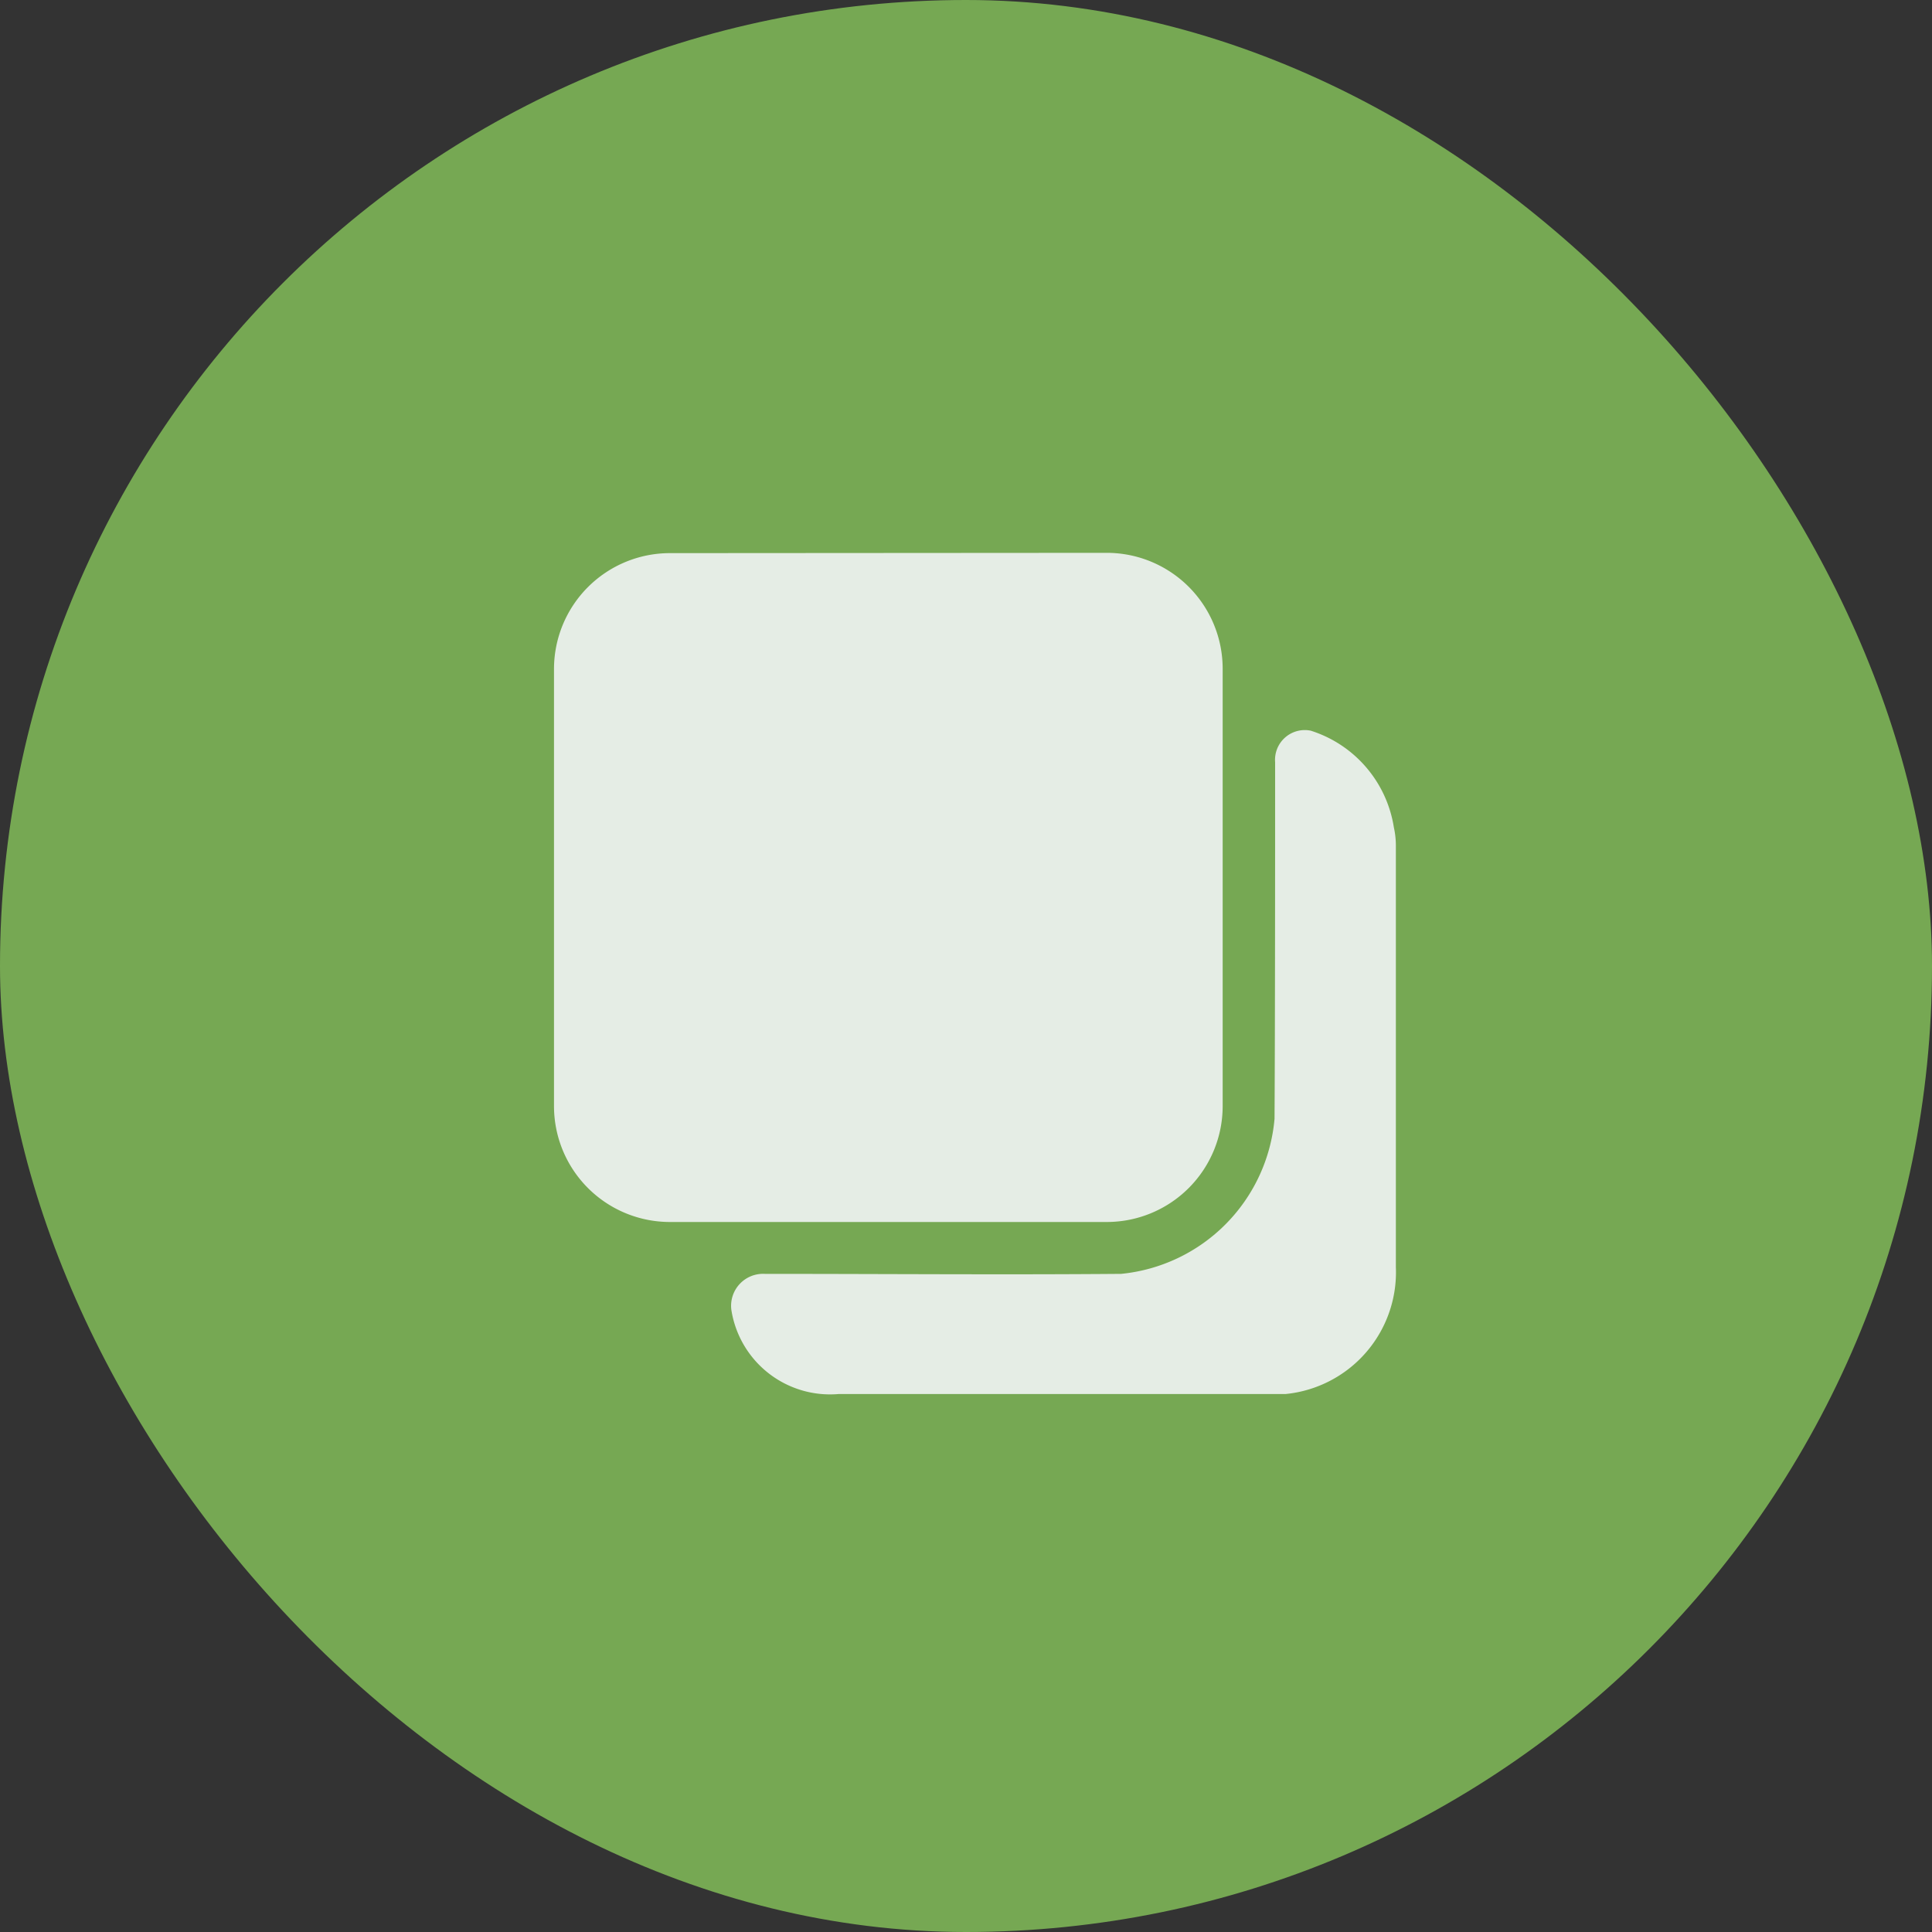 <svg xmlns="http://www.w3.org/2000/svg" width="20" height="20" viewBox="0 0 20 20">
  <rect x="0" y="0" width="20" height="20" fill="#333333" stroke="none"/>
  <g id="icona-copia" transform="translate(-13888.092 -859.643)">
    <rect id="Area_SIZE:LARGE_STATE:DEFAULT_STYLE:STYLE1_" data-name="Area [SIZE:LARGE][STATE:DEFAULT][STYLE:STYLE1]" width="20" height="20" rx="10" transform="translate(13888.092 859.643)" fill="#76a853"/>
    <g id="noun-copy-link-5418767" transform="translate(13893.83 865.369)">
      <path id="Tracciato_1102" data-name="Tracciato 1102" d="M117.885,46.617a1.2,1.2,0,0,0-1.2,1.2v4.524a1.2,1.2,0,0,0,1.2,1.2h4.522a1.2,1.2,0,0,0,1.2-1.2V47.814a1.2,1.2,0,0,0-1.2-1.2Z" transform="translate(-116.688 -46.617)" fill="#e5ede5"/>
      <path id="Tracciato_1103" data-name="Tracciato 1103" d="M220.254,148.573a1.768,1.768,0,0,1-1.588,1.606c-1.23.01-2.46,0-3.69,0a.331.331,0,0,0-.345.373,1.034,1.034,0,0,0,1.11.871c1.644,0,3.066,0,4.626,0a1.267,1.267,0,0,0,1.143-1.313c0-1.458,0-2.916,0-4.373a.886.886,0,0,0-.021-.181,1.253,1.253,0,0,0-.86-1,.308.308,0,0,0-.369.326c0,.791,0,2.644-.006,3.69Z" transform="translate(-212.798 -142.718)" fill="#e5ede5"/>
    </g>
  </g>
</svg>
